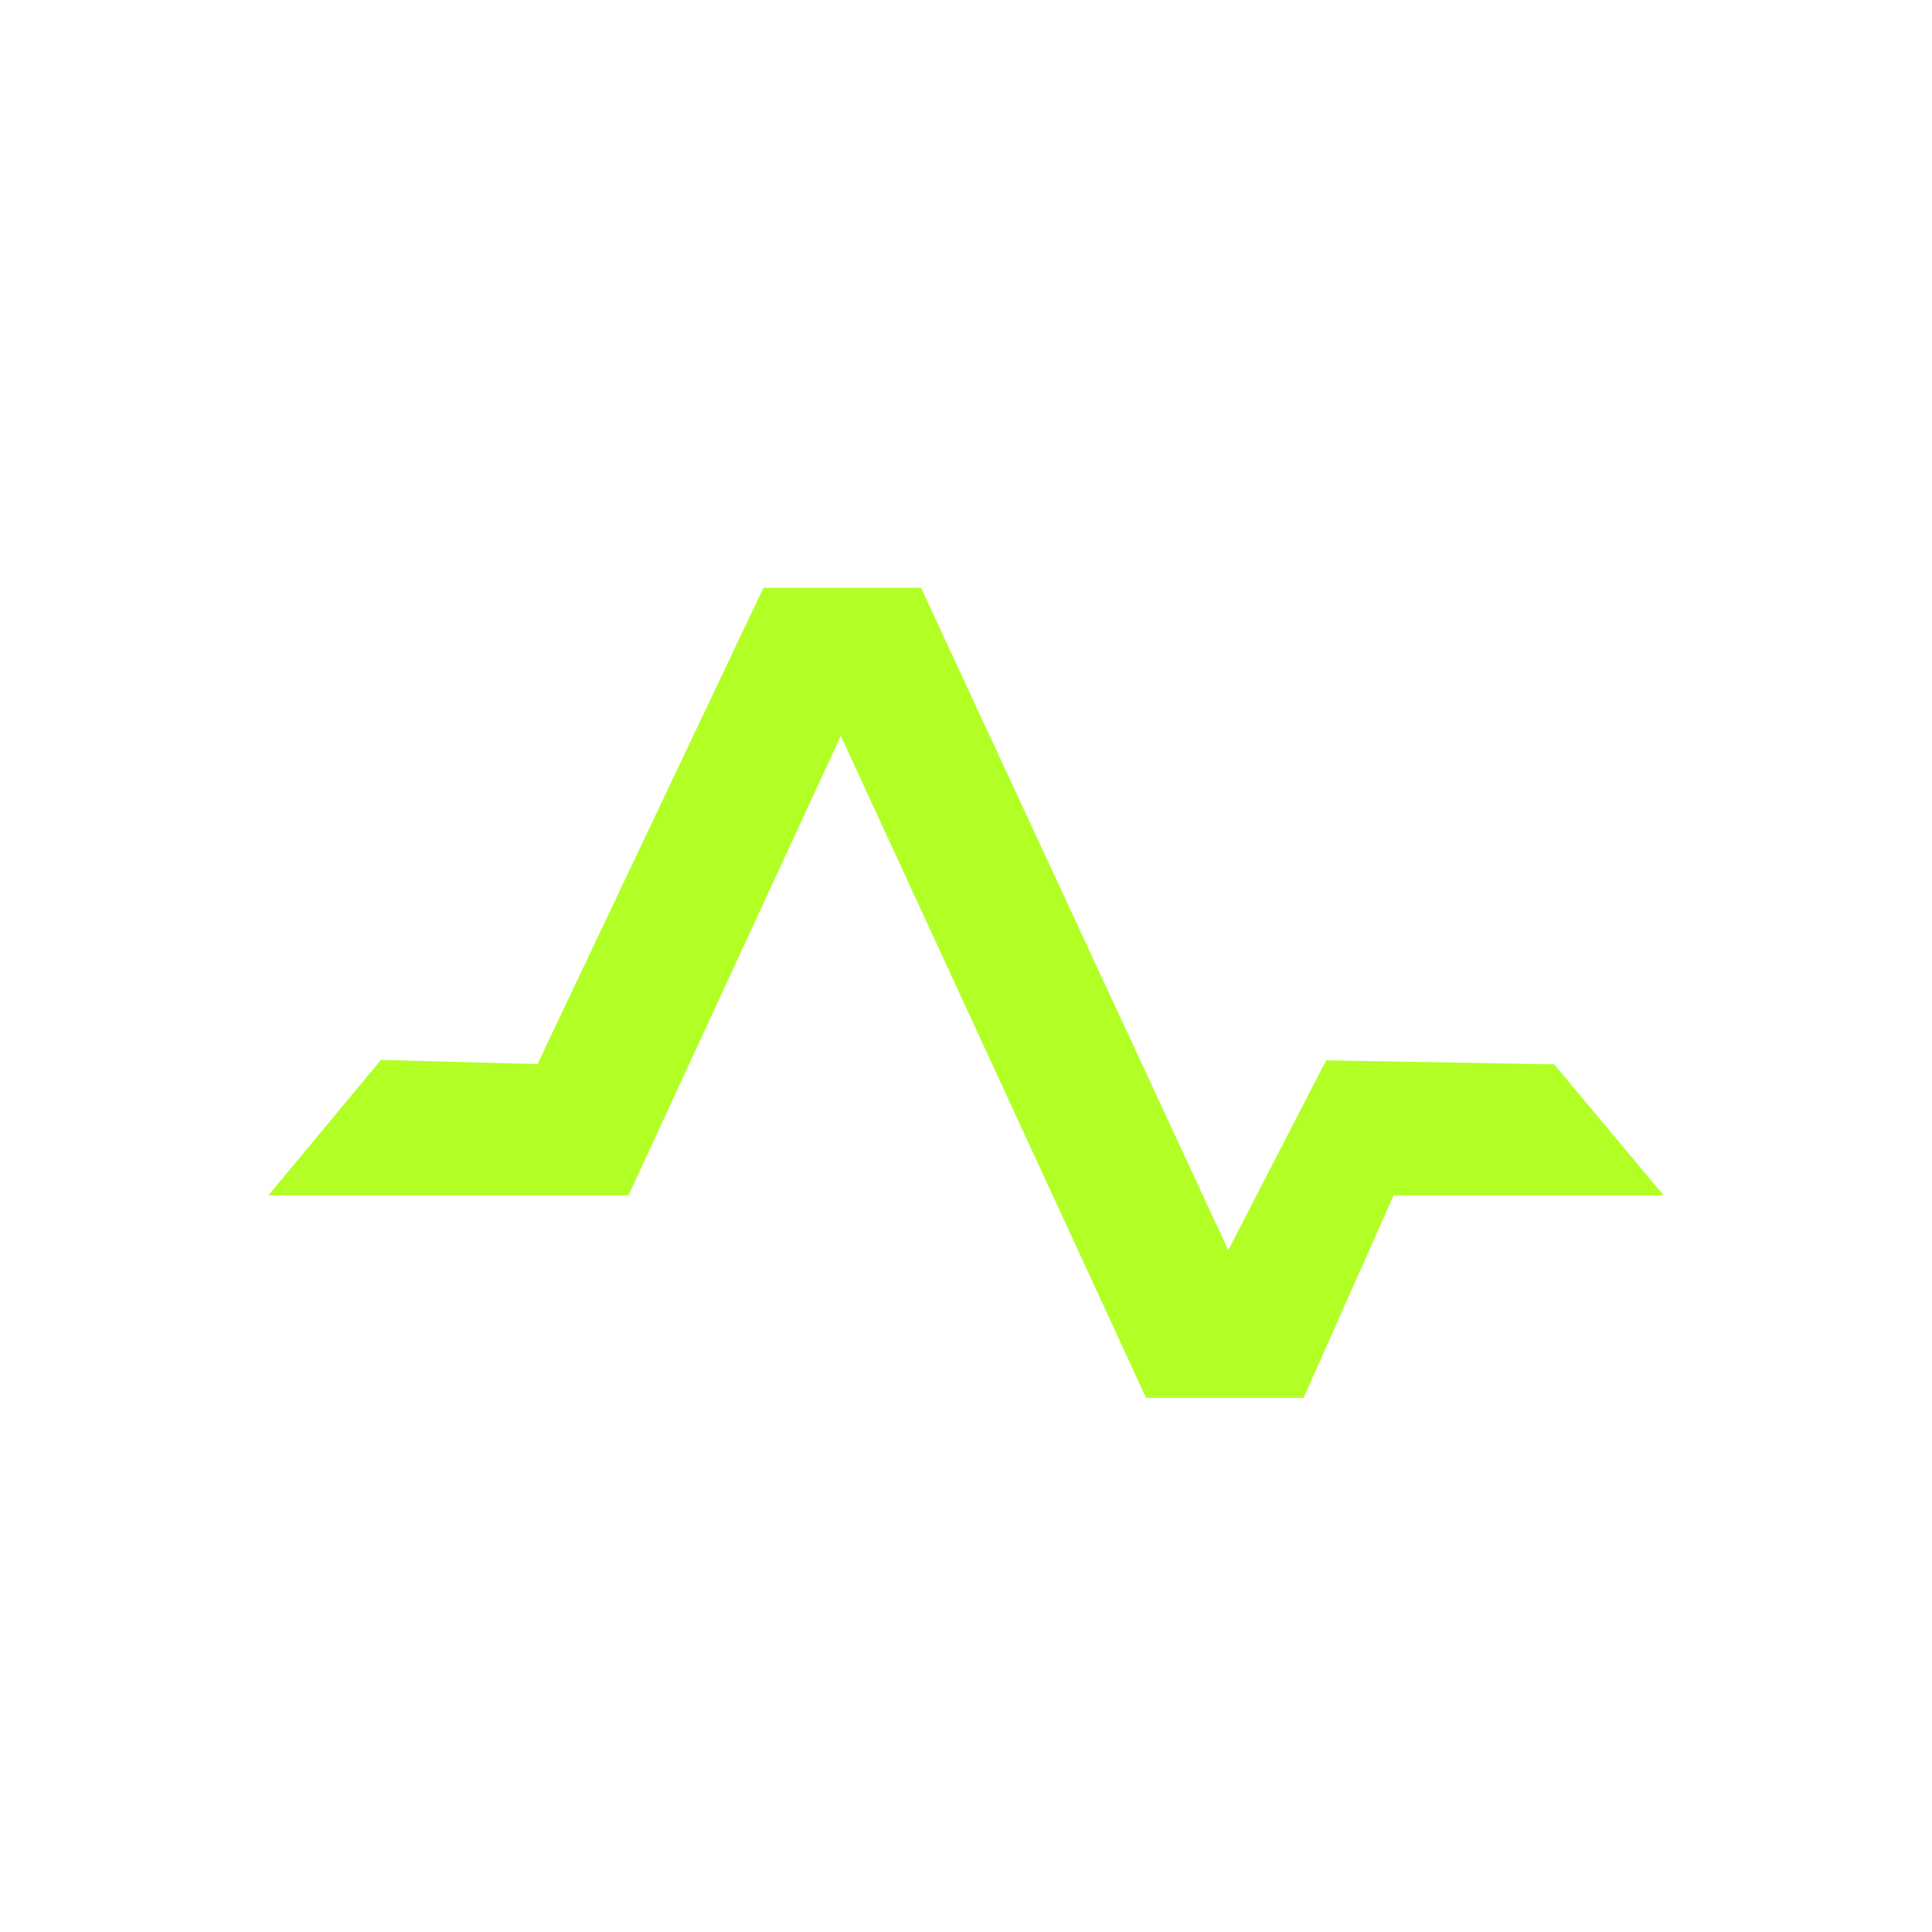 <svg xmlns="http://www.w3.org/2000/svg" viewBox="0 0 144 144">
  <path fill="none" d="M0 0h144v144H0z"/>
  <path fill="#b2ff26" d="m124 89.1-8.16-9.77-17-.3-7.29 14.15-22.9-49.37H56.9l-16.84 35.5L28.39 79 20 89.1h26.84l15.83-34.25 22.75 49.34h11.74l6.71-15.09Z" data-name="fill h"/>
</svg>